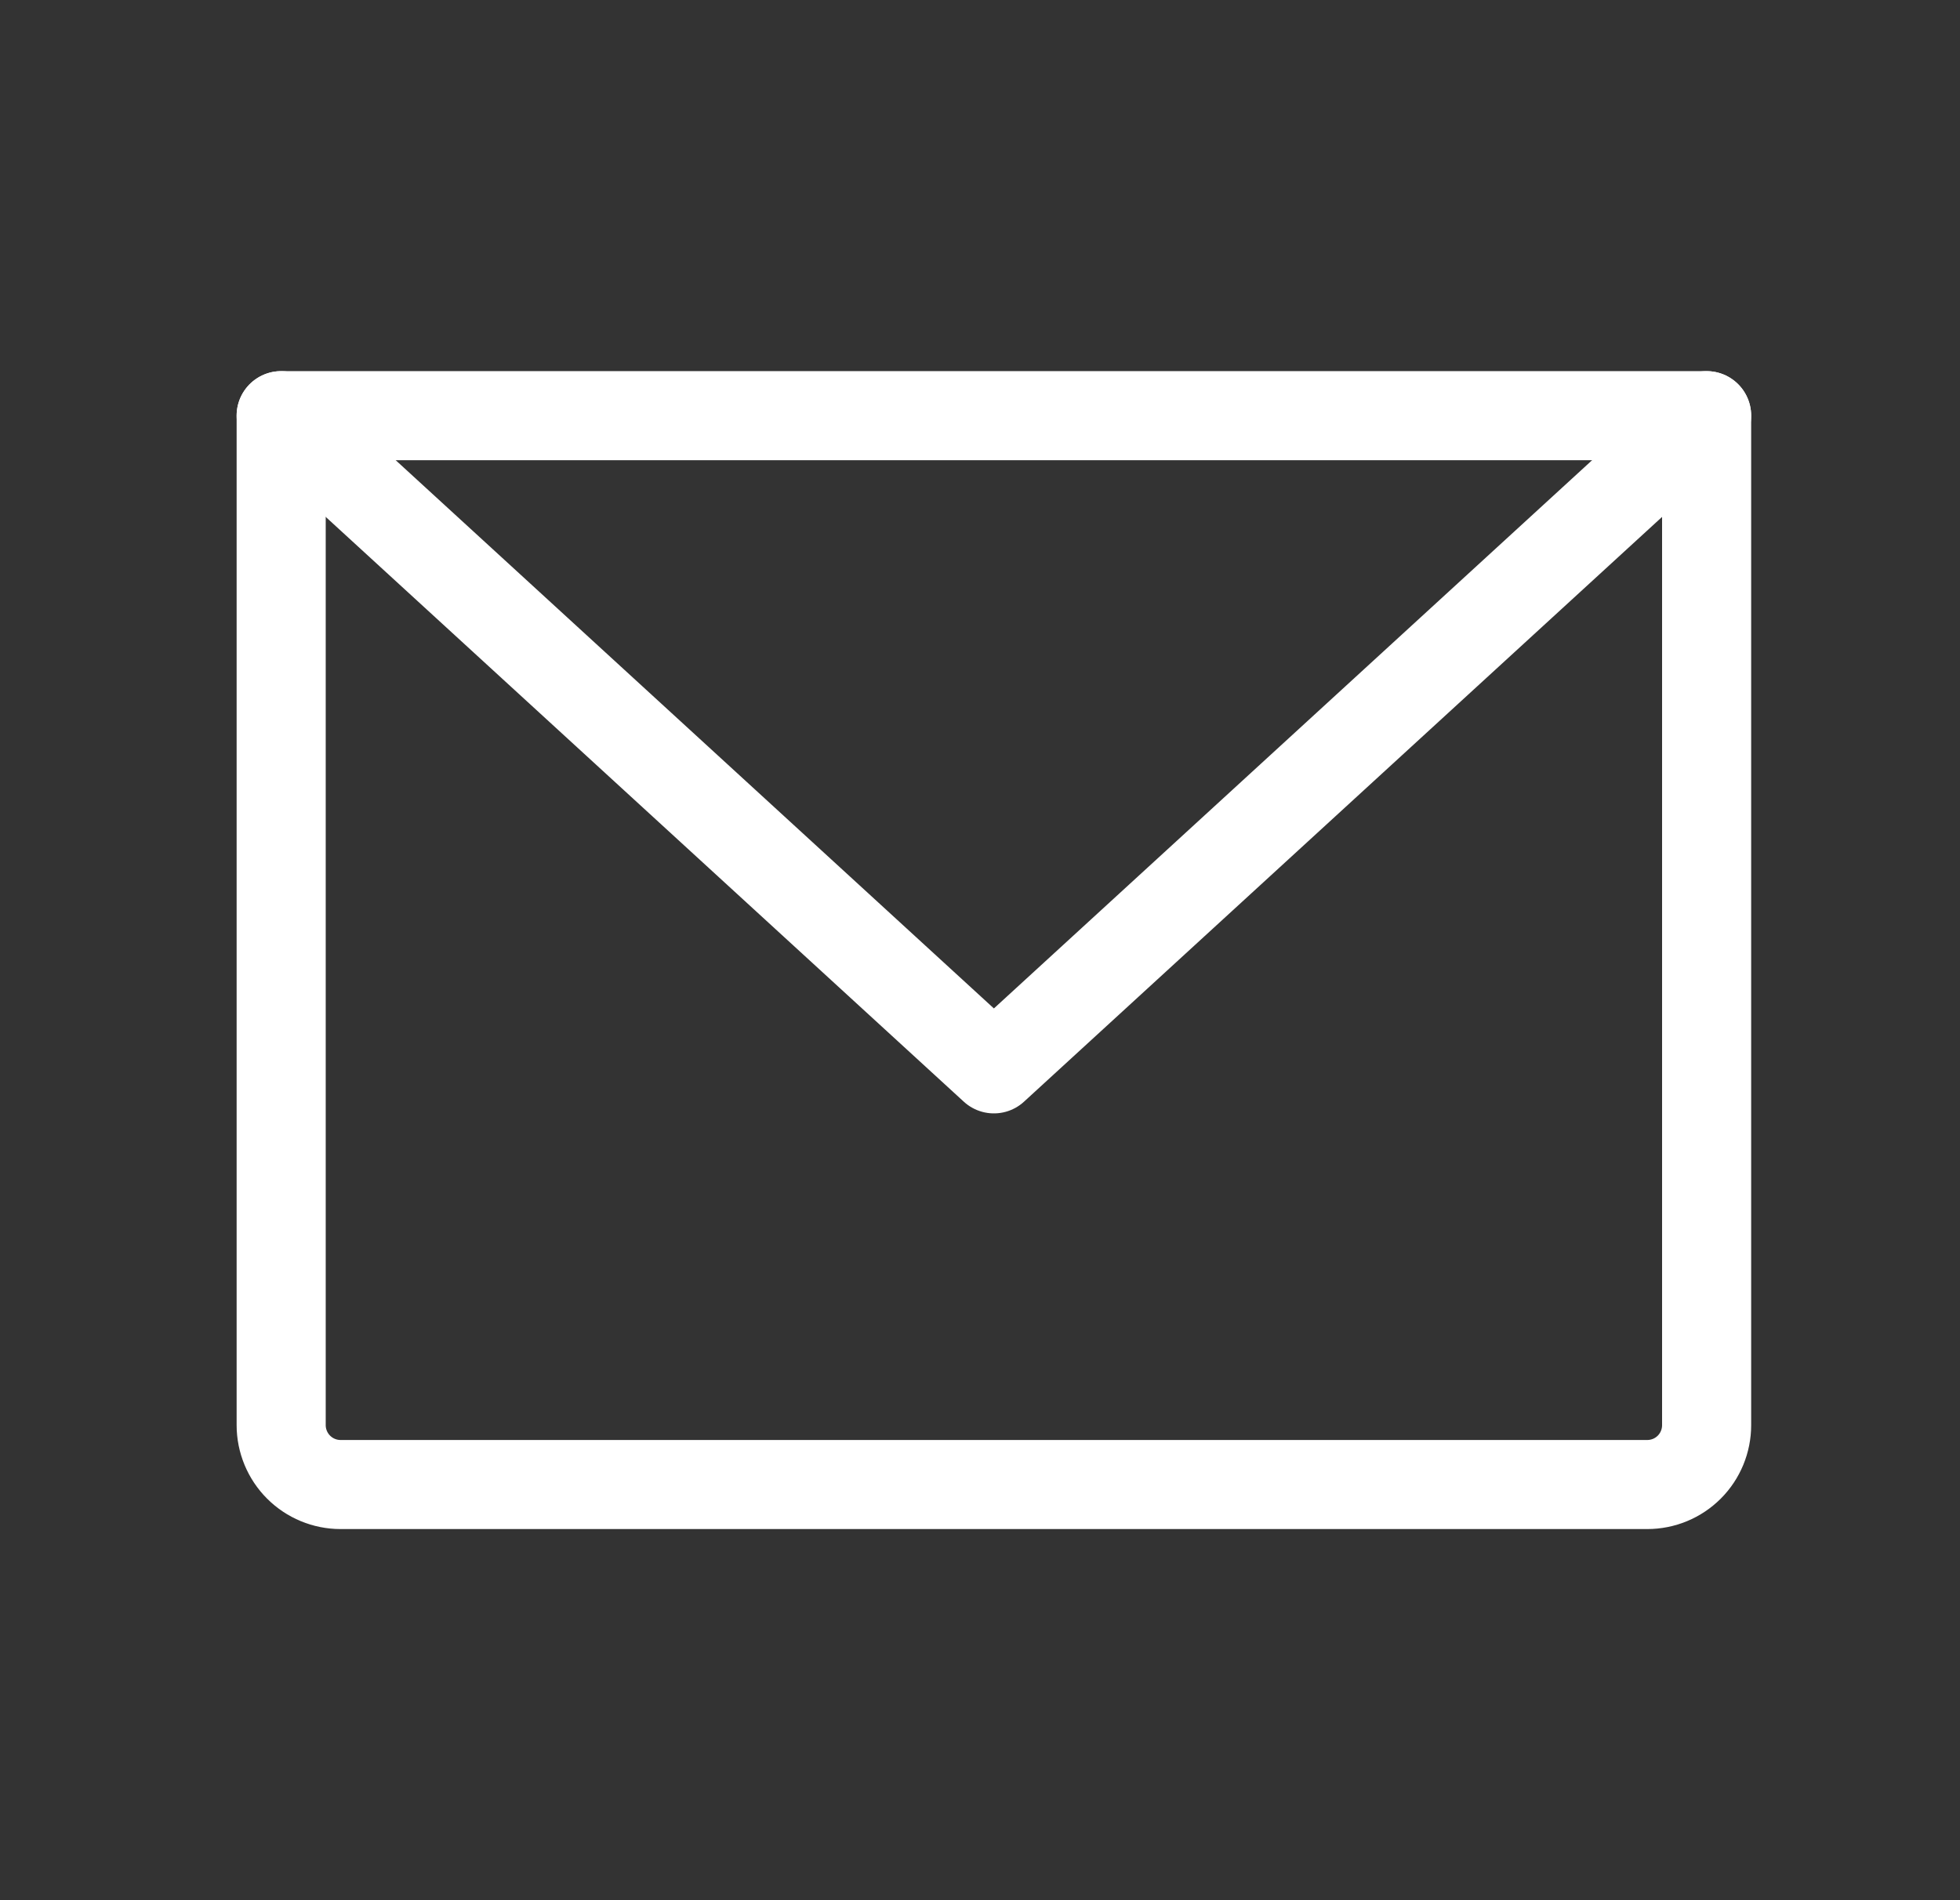 <svg xmlns="http://www.w3.org/2000/svg" width="33" height="32" viewBox="0 0 33 32" fill="none"><rect x="0" y="0" width="33" height="32" fill="#333333" stroke="none"/><g clip-path="url(#clip0_15232_19937)"><path d="M4.734 7H28.734V24C28.734 24.265 28.629 24.52 28.442 24.707C28.254 24.895 28 25 27.734 25H5.734C5.469 25 5.215 24.895 5.027 24.707C4.84 24.52 4.734 24.265 4.734 24V7Z" stroke="white" stroke-width="1.5" stroke-linecap="round" stroke-linejoin="round"></path><path d="M28.734 7L16.734 18L4.734 7" stroke="white" stroke-width="1.5" stroke-linecap="round" stroke-linejoin="round"></path></g><defs><clipPath id="clip0_15232_19937"><rect width="32" height="32" fill="white" transform="translate(0.734)"></rect></clipPath></defs></svg>